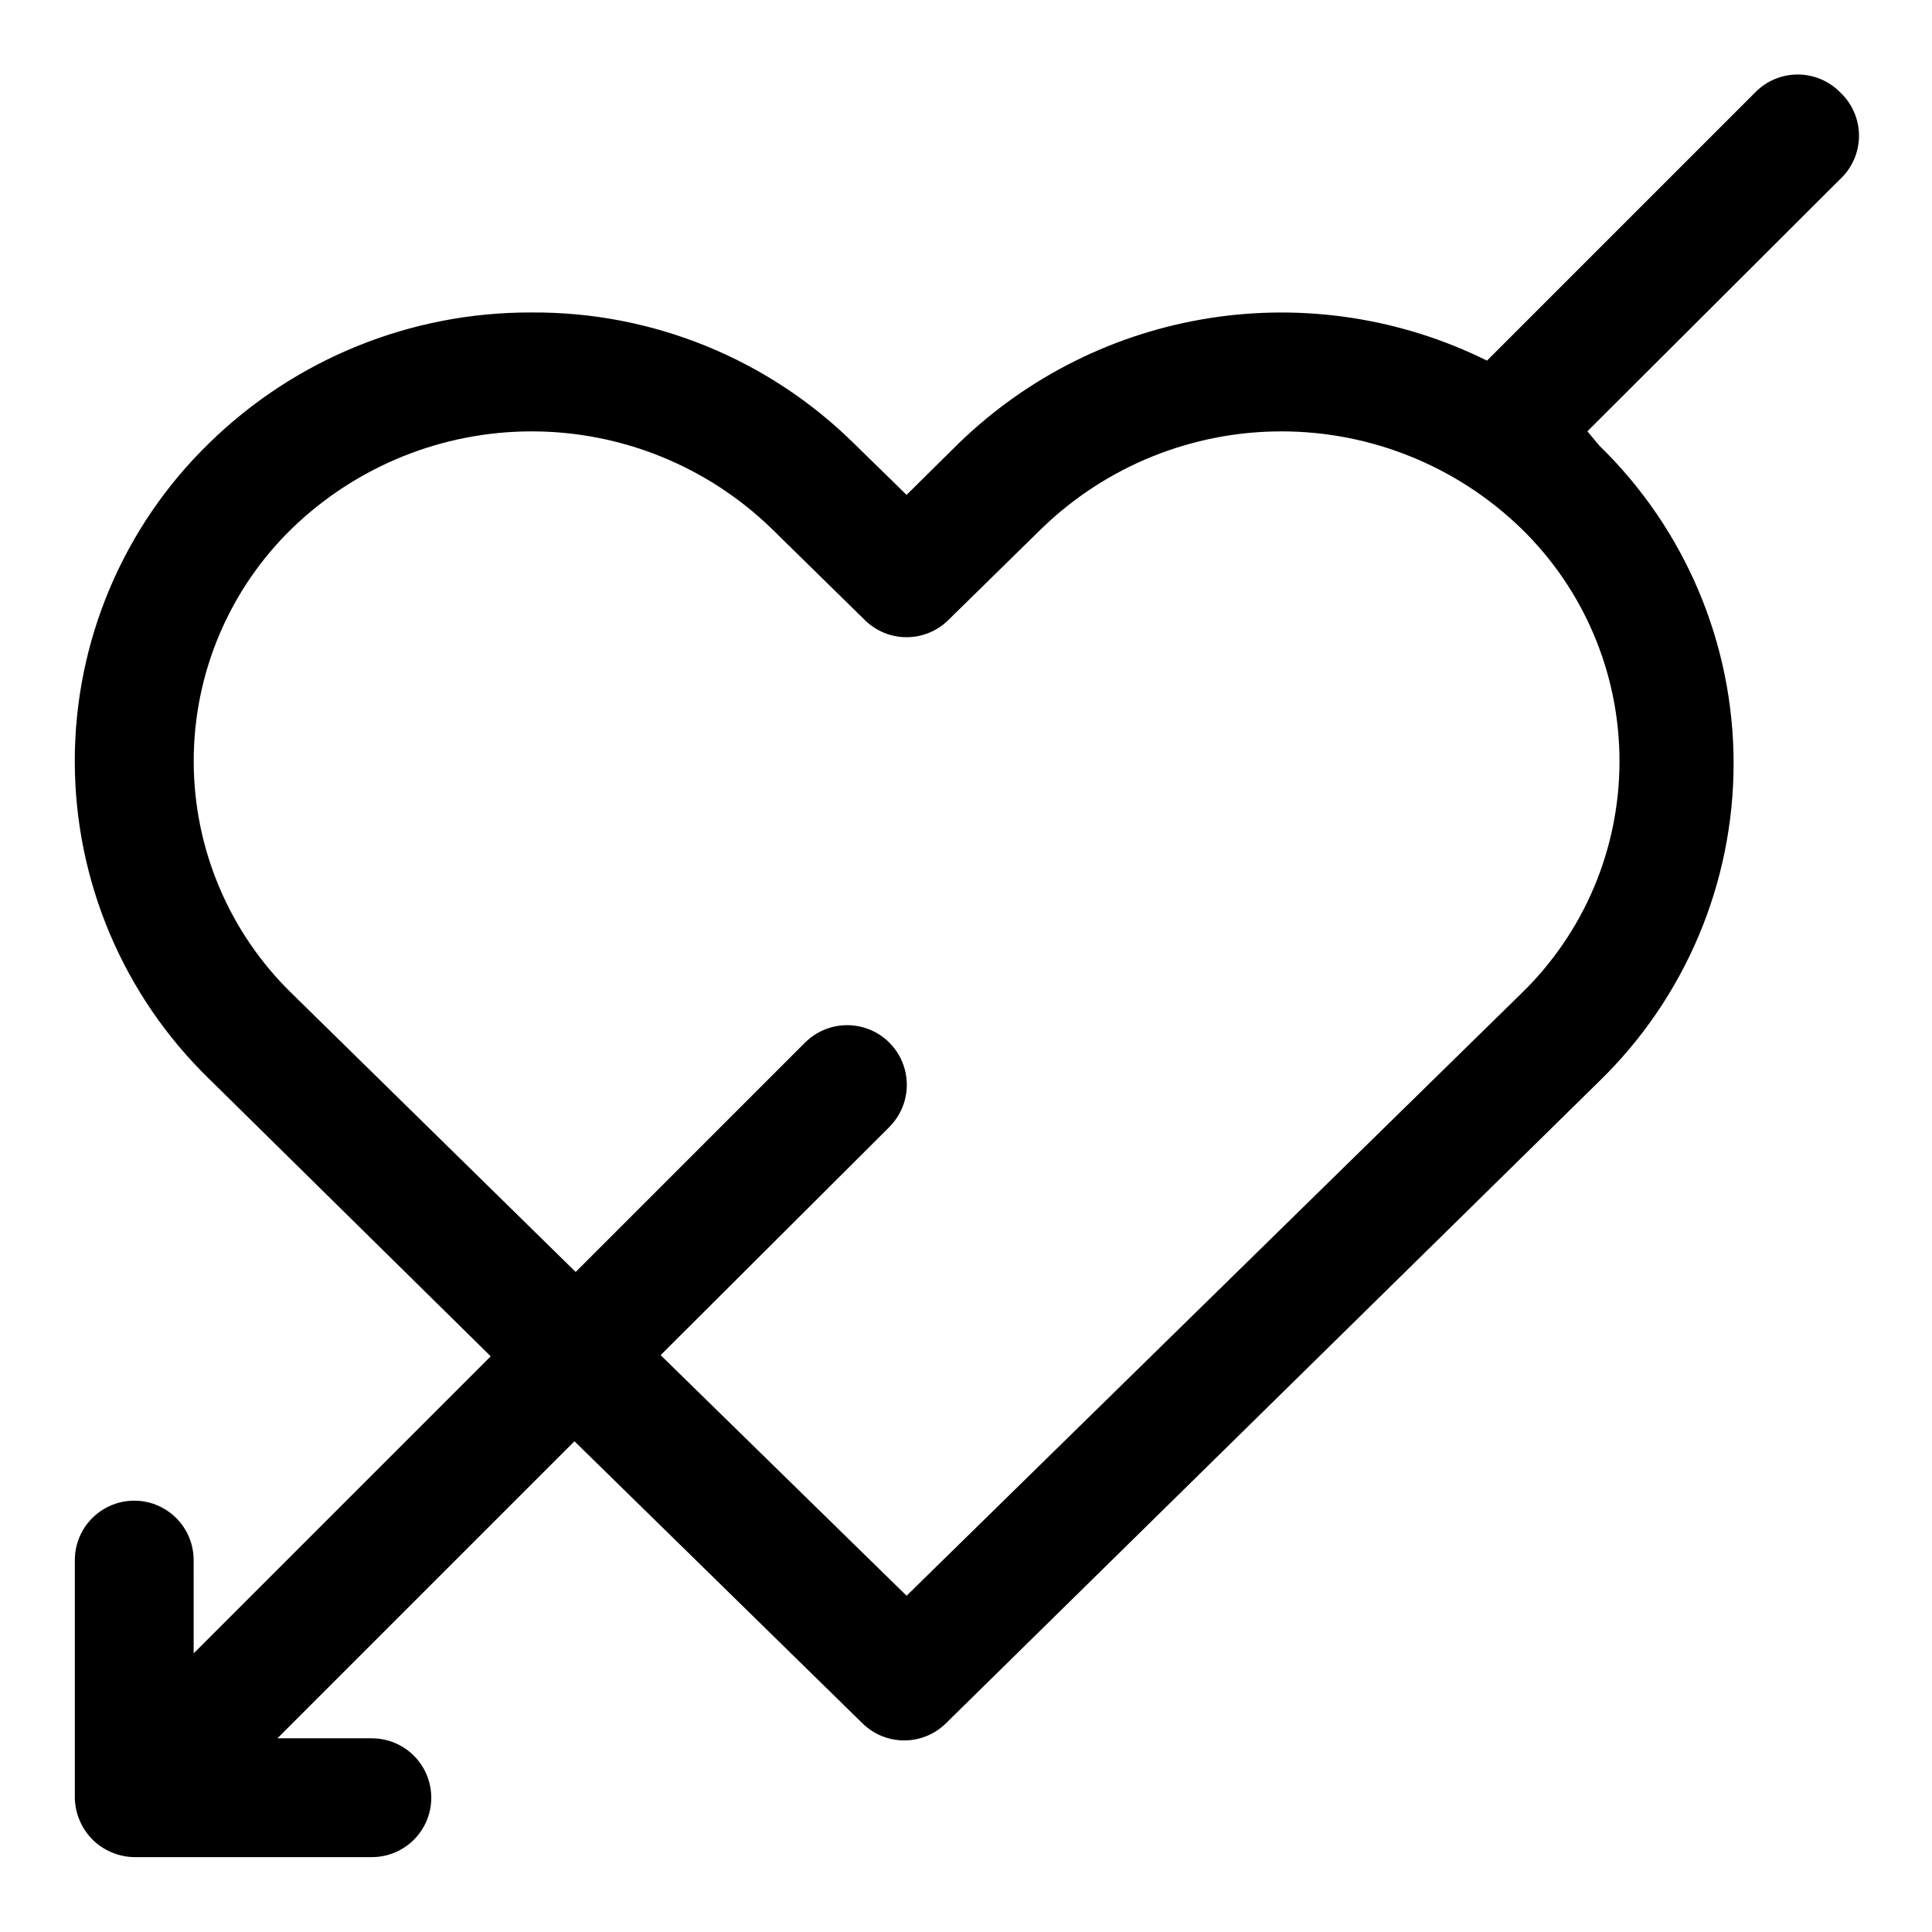 <?xml version="1.0" encoding="UTF-8"?>
<!-- Uploaded to: SVG Repo, www.svgrepo.com, Generator: SVG Repo Mixer Tools -->
<svg fill="#000000" width="800px" height="800px" version="1.1" viewBox="144 144 512 512" xmlns="http://www.w3.org/2000/svg">
 <path d="m631.59 168.4c-2.957-2.981-6.981-4.656-11.18-4.656-4.195 0-8.223 1.676-11.176 4.656l-71.164 71.164c-22.734-11.254-48.395-15.191-73.457-11.273s-48.297 15.5-66.508 33.156l-13.855 13.699-13.855-13.539c-22.781-22.531-53.605-35.051-85.645-34.797-31.891-0.109-62.543 12.332-85.336 34.637-22.758 22.117-35.598 52.5-35.598 84.23 0 31.734 12.84 62.117 35.598 84.234l74.629 73.523-78.719 78.719-0.004-24.719c0-5.625-3-10.82-7.871-13.633s-10.871-2.812-15.742 0c-4.871 2.812-7.875 8.008-7.875 13.633v62.977c0.027 2.059 0.453 4.09 1.262 5.984 1.598 3.848 4.656 6.902 8.5 8.5 1.895 0.809 3.926 1.234 5.984 1.262h62.977c5.625 0 10.82-3 13.633-7.871 2.812-4.875 2.812-10.875 0-15.746-2.812-4.871-8.008-7.871-13.633-7.871h-25.035l78.719-78.719 76.359 74.785 0.004-0.004c2.941 2.887 6.898 4.5 11.02 4.5s8.078-1.613 11.02-4.5l173.18-170.19c22.758-22.117 35.602-52.5 35.602-84.23 0-31.734-12.844-62.117-35.602-84.23l-3.148-3.781 66.914-66.754c3.231-2.981 5.066-7.176 5.066-11.57 0-4.398-1.836-8.594-5.066-11.574zm-58.41 177.28c0.031 23.27-9.402 45.551-26.137 61.719l-162.79 159.49-65.18-63.762 60.613-60.457v-0.004c3.996-3.992 5.555-9.812 4.094-15.27-1.461-5.453-5.723-9.715-11.18-11.176-5.453-1.465-11.277 0.098-15.27 4.09l-60.773 60.773-75.098-73.684c-16.699-16.191-26.125-38.457-26.125-61.719 0-23.258 9.426-45.523 26.125-61.715 17.027-16.449 39.773-25.645 63.449-25.645 23.672 0 46.422 9.195 63.449 25.645l24.875 24.402c2.941 2.887 6.898 4.5 11.02 4.5s8.078-1.613 11.02-4.5l24.875-24.402h0.004c17.023-16.449 39.773-25.645 63.445-25.645 23.676 0 46.426 9.195 63.449 25.645 16.703 16.188 26.133 38.457 26.137 61.715z"/>
</svg>